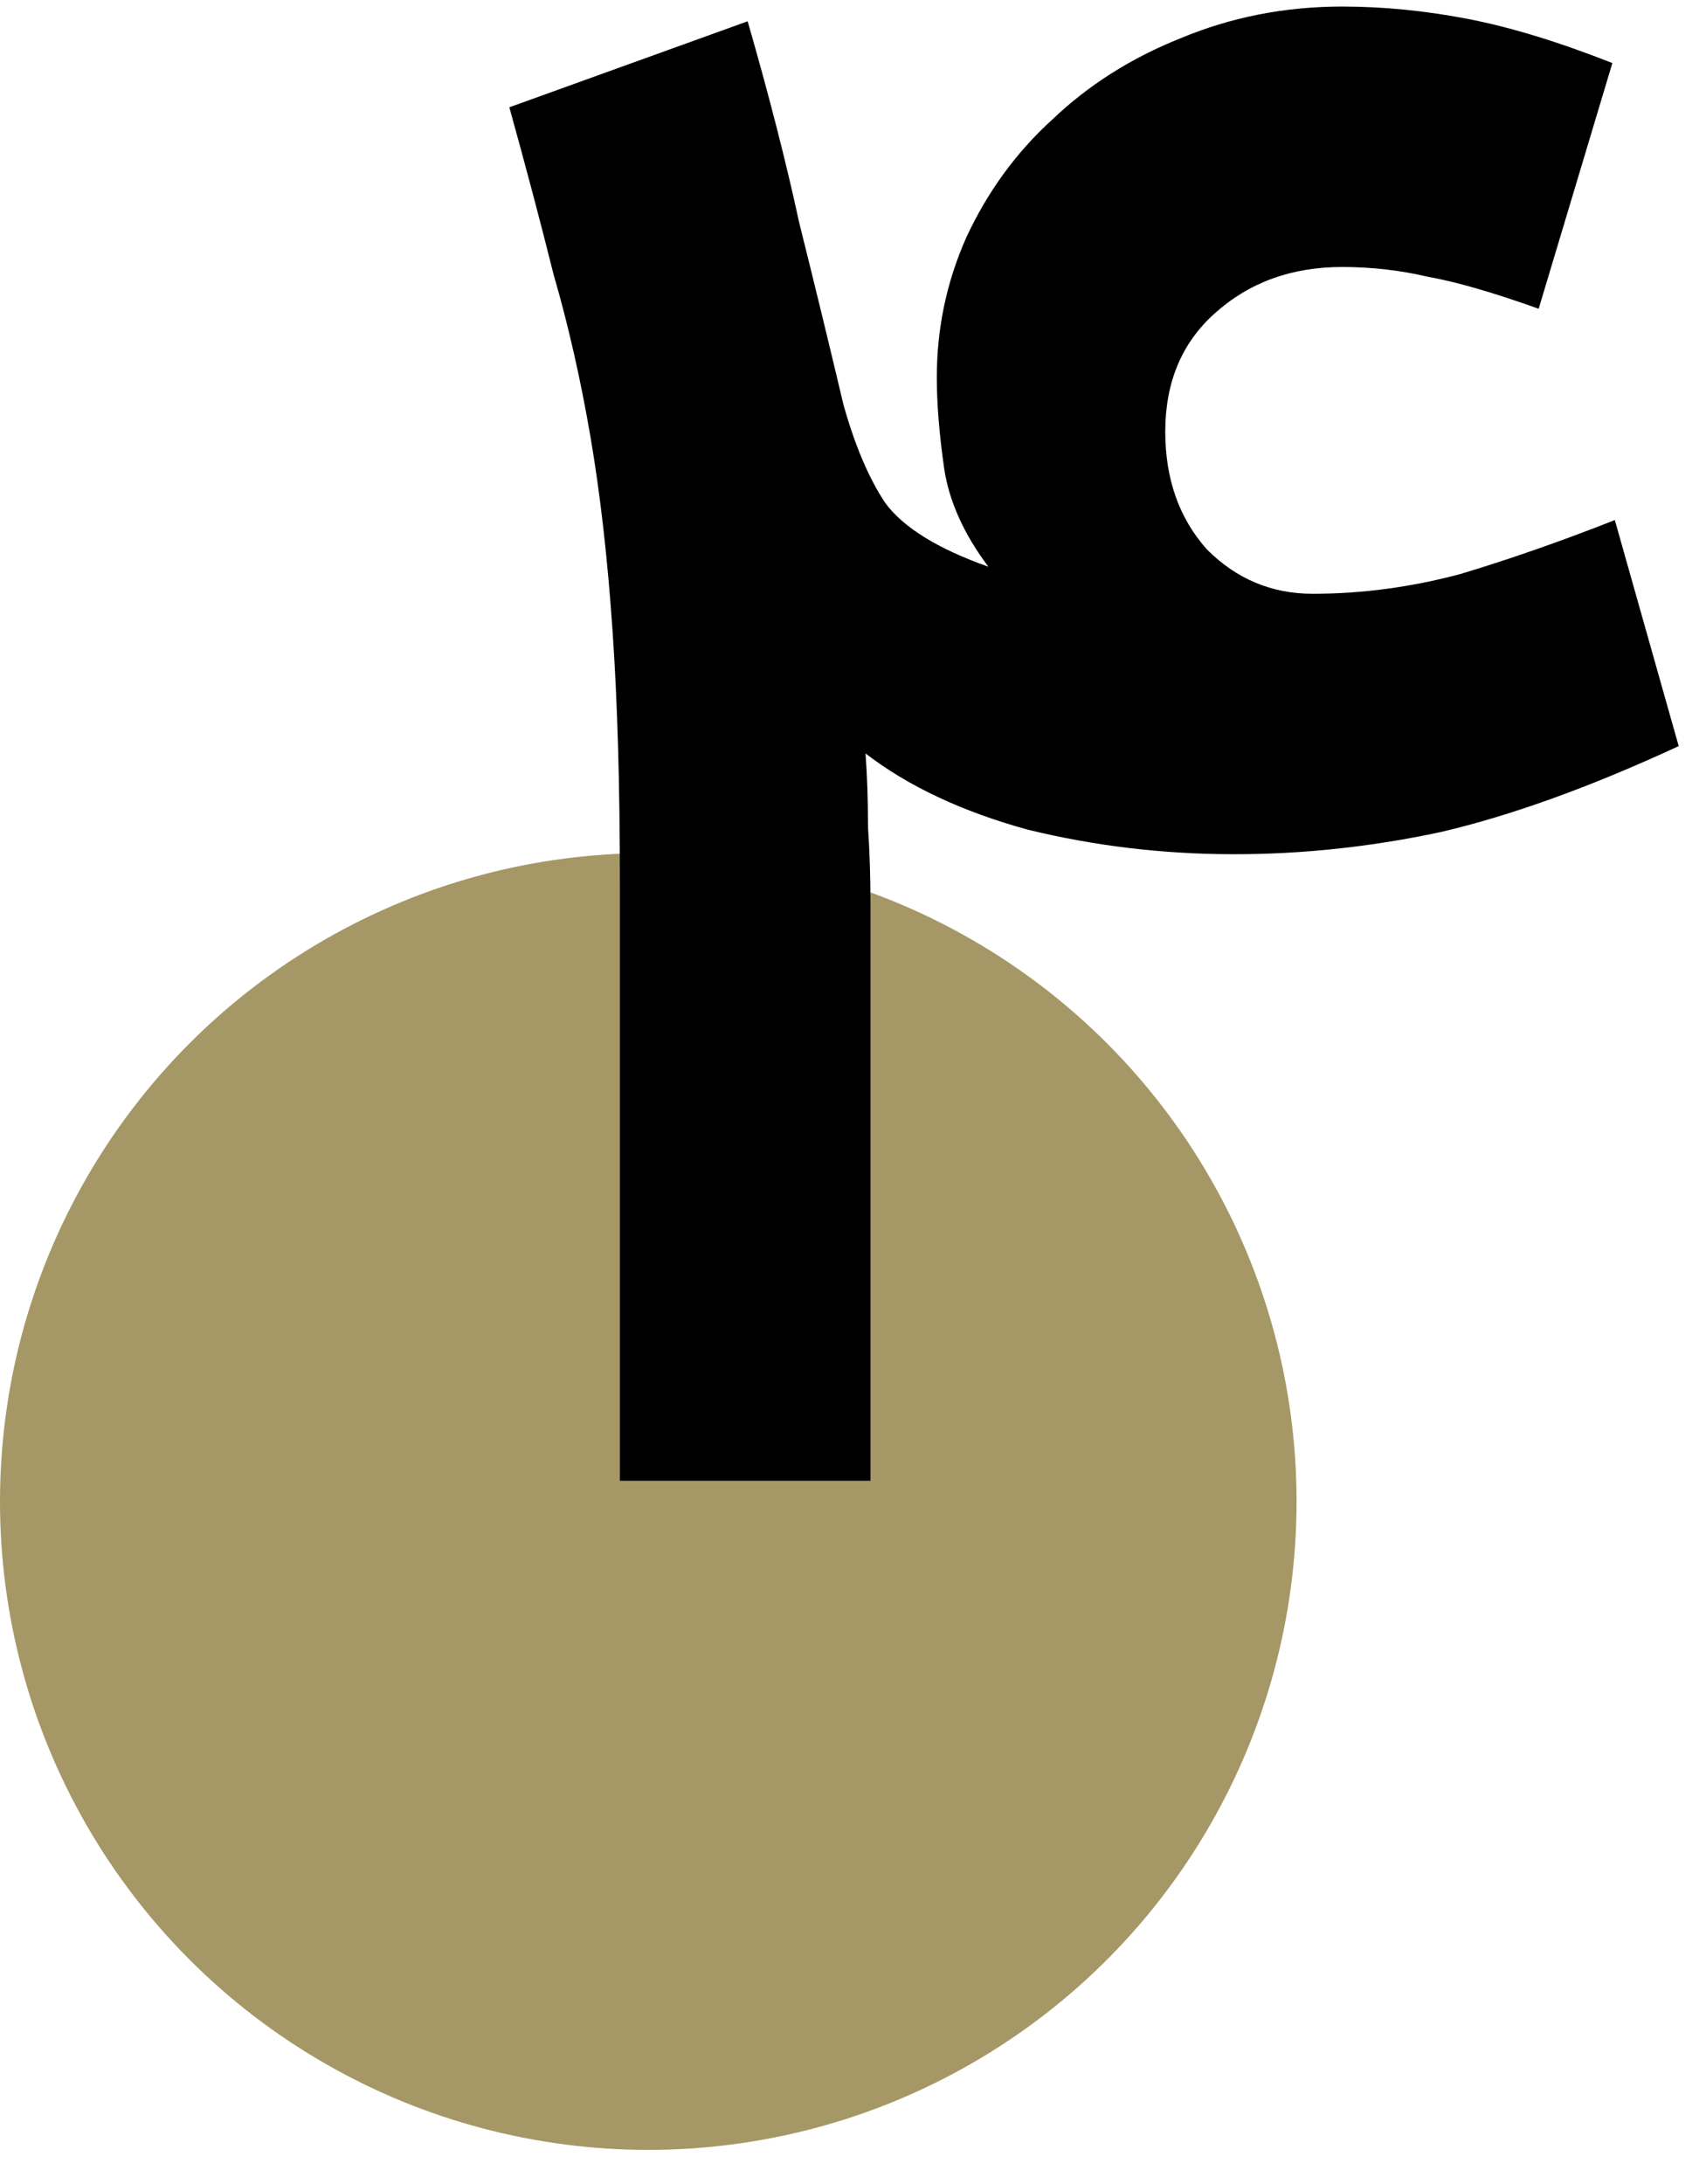 <?xml version="1.0" encoding="UTF-8"?>
<svg xmlns="http://www.w3.org/2000/svg" width="25" height="32" viewBox="0 0 25 32" fill="none">
  <circle cx="9.5" cy="22" r="9.5" fill="#A59866"></circle>
  <path d="M18.084 12.516C17.052 12.516 16.044 12.396 15.06 12.156C14.1 11.892 13.308 11.52 12.684 11.04C12.708 11.376 12.72 11.736 12.72 12.12C12.744 12.48 12.756 12.852 12.756 13.236V21.696H9.084V12.948C9.084 11.508 9.048 10.272 8.976 9.24C8.904 8.184 8.796 7.236 8.652 6.396C8.508 5.556 8.328 4.764 8.112 4.02C7.92 3.252 7.704 2.436 7.464 1.572L10.956 0.312C11.268 1.392 11.52 2.376 11.712 3.264C11.928 4.128 12.144 5.016 12.36 5.928C12.528 6.528 12.732 7.008 12.972 7.368C13.236 7.728 13.74 8.04 14.484 8.304C14.124 7.824 13.908 7.344 13.836 6.864C13.764 6.36 13.728 5.916 13.728 5.532C13.728 4.812 13.872 4.128 14.16 3.48C14.472 2.808 14.892 2.232 15.42 1.752C15.948 1.248 16.572 0.852 17.292 0.564C18.036 0.252 18.828 0.096 19.668 0.096C20.268 0.096 20.88 0.156 21.504 0.276C22.128 0.396 22.836 0.612 23.628 0.924L22.548 4.524C21.876 4.284 21.336 4.128 20.928 4.056C20.52 3.96 20.1 3.912 19.668 3.912C18.924 3.912 18.3 4.14 17.796 4.596C17.316 5.028 17.076 5.604 17.076 6.324C17.076 7.02 17.28 7.596 17.688 8.052C18.12 8.484 18.636 8.7 19.236 8.7C19.956 8.7 20.676 8.604 21.396 8.412C22.116 8.196 22.872 7.932 23.664 7.62L24.6 10.932C23.304 11.532 22.14 11.952 21.108 12.192C20.1 12.408 19.092 12.516 18.084 12.516Z" fill="black"></path>
</svg>
